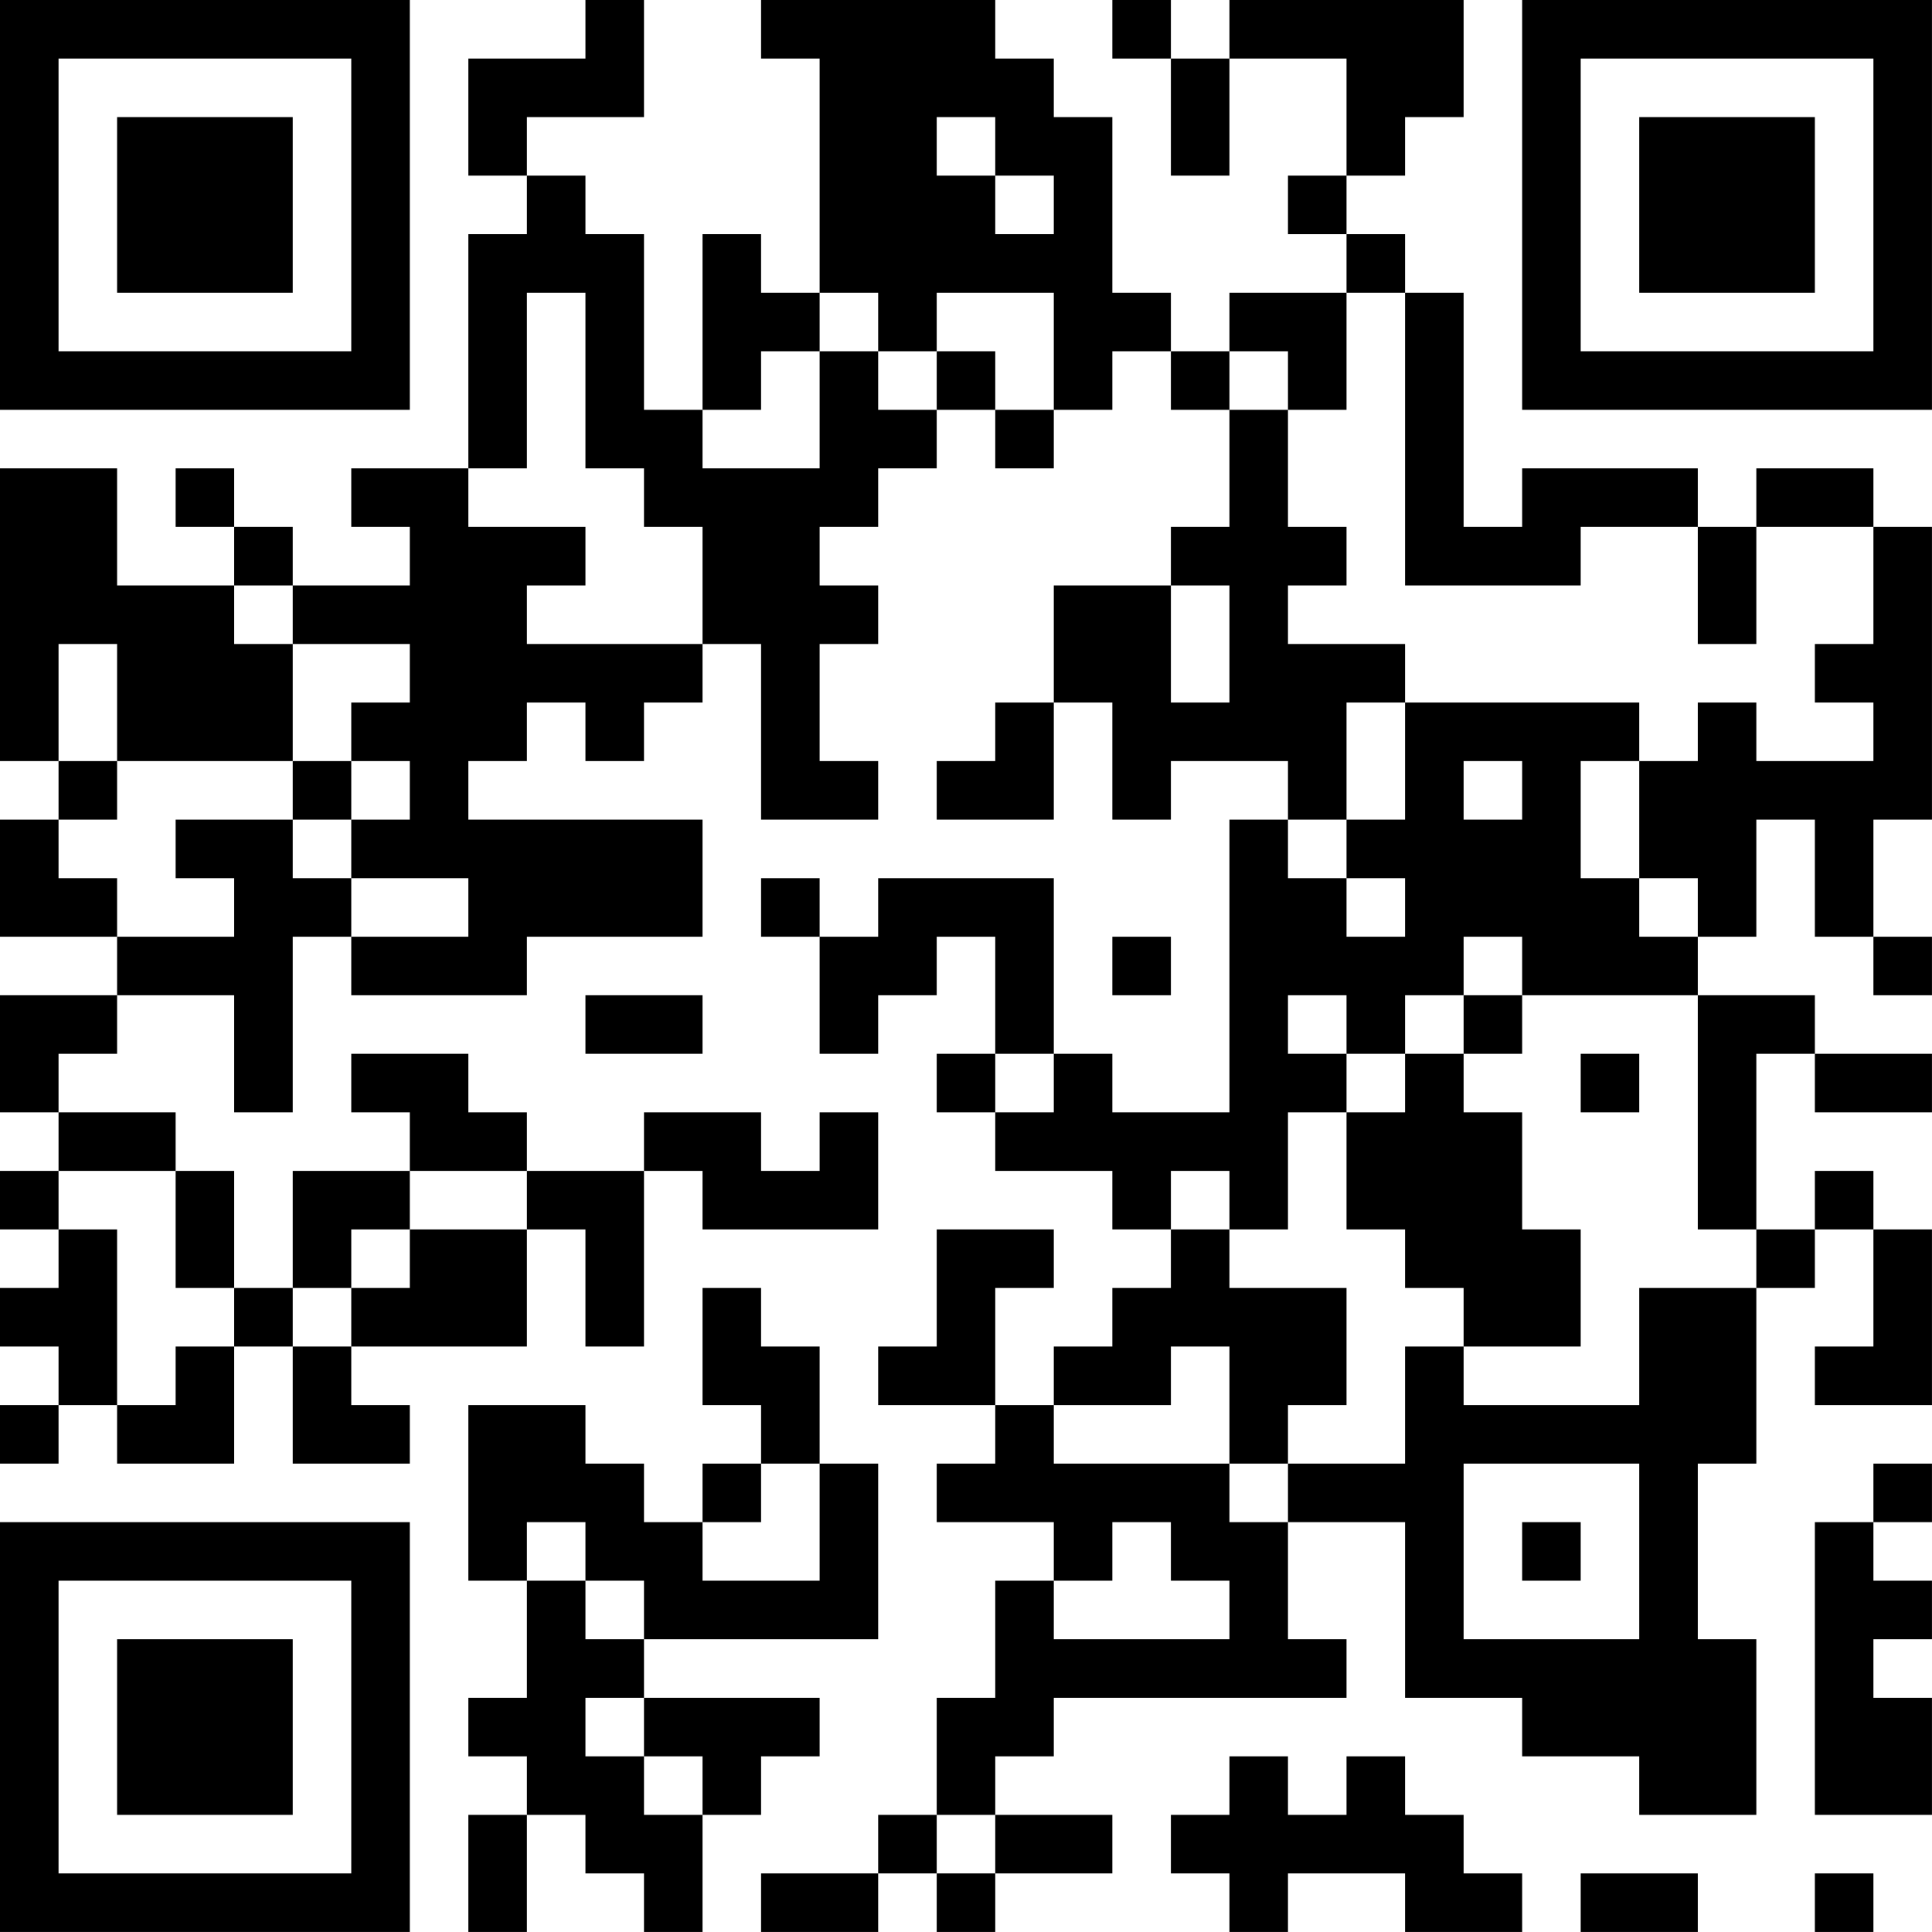 <?xml version="1.0" encoding="UTF-8"?>
<svg xmlns="http://www.w3.org/2000/svg" version="1.1" width="400" height="400" viewBox="0 0 400 400"><rect x="0" y="0" width="400" height="400" fill="#ffffff"/><g transform="scale(12.121)"><g transform="translate(0,0)"><path fill-rule="evenodd" d="M10 0L10 1L8 1L8 3L9 3L9 4L8 4L8 8L6 8L6 9L7 9L7 10L5 10L5 9L4 9L4 8L3 8L3 9L4 9L4 10L2 10L2 8L0 8L0 13L1 13L1 14L0 14L0 16L2 16L2 17L0 17L0 19L1 19L1 20L0 20L0 21L1 21L1 22L0 22L0 23L1 23L1 24L0 24L0 25L1 25L1 24L2 24L2 25L4 25L4 23L5 23L5 25L7 25L7 24L6 24L6 23L9 23L9 21L10 21L10 23L11 23L11 20L12 20L12 21L15 21L15 19L14 19L14 20L13 20L13 19L11 19L11 20L9 20L9 19L8 19L8 18L6 18L6 19L7 19L7 20L5 20L5 22L4 22L4 20L3 20L3 19L1 19L1 18L2 18L2 17L4 17L4 19L5 19L5 16L6 16L6 17L9 17L9 16L12 16L12 14L8 14L8 13L9 13L9 12L10 12L10 13L11 13L11 12L12 12L12 11L13 11L13 14L15 14L15 13L14 13L14 11L15 11L15 10L14 10L14 9L15 9L15 8L16 8L16 7L17 7L17 8L18 8L18 7L19 7L19 6L20 6L20 7L21 7L21 9L20 9L20 10L18 10L18 12L17 12L17 13L16 13L16 14L18 14L18 12L19 12L19 14L20 14L20 13L22 13L22 14L21 14L21 19L19 19L19 18L18 18L18 15L15 15L15 16L14 16L14 15L13 15L13 16L14 16L14 18L15 18L15 17L16 17L16 16L17 16L17 18L16 18L16 19L17 19L17 20L19 20L19 21L20 21L20 22L19 22L19 23L18 23L18 24L17 24L17 22L18 22L18 21L16 21L16 23L15 23L15 24L17 24L17 25L16 25L16 26L18 26L18 27L17 27L17 29L16 29L16 31L15 31L15 32L13 32L13 33L15 33L15 32L16 32L16 33L17 33L17 32L19 32L19 31L17 31L17 30L18 30L18 29L23 29L23 28L22 28L22 26L24 26L24 29L26 29L26 30L28 30L28 31L30 31L30 28L29 28L29 25L30 25L30 22L31 22L31 21L32 21L32 23L31 23L31 24L33 24L33 21L32 21L32 20L31 20L31 21L30 21L30 18L31 18L31 19L33 19L33 18L31 18L31 17L29 17L29 16L30 16L30 14L31 14L31 16L32 16L32 17L33 17L33 16L32 16L32 14L33 14L33 9L32 9L32 8L30 8L30 9L29 9L29 8L26 8L26 9L25 9L25 5L24 5L24 4L23 4L23 3L24 3L24 2L25 2L25 0L21 0L21 1L20 1L20 0L19 0L19 1L20 1L20 3L21 3L21 1L23 1L23 3L22 3L22 4L23 4L23 5L21 5L21 6L20 6L20 5L19 5L19 2L18 2L18 1L17 1L17 0L13 0L13 1L14 1L14 5L13 5L13 4L12 4L12 7L11 7L11 4L10 4L10 3L9 3L9 2L11 2L11 0ZM16 2L16 3L17 3L17 4L18 4L18 3L17 3L17 2ZM9 5L9 8L8 8L8 9L10 9L10 10L9 10L9 11L12 11L12 9L11 9L11 8L10 8L10 5ZM14 5L14 6L13 6L13 7L12 7L12 8L14 8L14 6L15 6L15 7L16 7L16 6L17 6L17 7L18 7L18 5L16 5L16 6L15 6L15 5ZM23 5L23 7L22 7L22 6L21 6L21 7L22 7L22 9L23 9L23 10L22 10L22 11L24 11L24 12L23 12L23 14L22 14L22 15L23 15L23 16L24 16L24 15L23 15L23 14L24 14L24 12L28 12L28 13L27 13L27 15L28 15L28 16L29 16L29 15L28 15L28 13L29 13L29 12L30 12L30 13L32 13L32 12L31 12L31 11L32 11L32 9L30 9L30 11L29 11L29 9L27 9L27 10L24 10L24 5ZM4 10L4 11L5 11L5 13L2 13L2 11L1 11L1 13L2 13L2 14L1 14L1 15L2 15L2 16L4 16L4 15L3 15L3 14L5 14L5 15L6 15L6 16L8 16L8 15L6 15L6 14L7 14L7 13L6 13L6 12L7 12L7 11L5 11L5 10ZM20 10L20 12L21 12L21 10ZM5 13L5 14L6 14L6 13ZM25 13L25 14L26 14L26 13ZM19 16L19 17L20 17L20 16ZM25 16L25 17L24 17L24 18L23 18L23 17L22 17L22 18L23 18L23 19L22 19L22 21L21 21L21 20L20 20L20 21L21 21L21 22L23 22L23 24L22 24L22 25L21 25L21 23L20 23L20 24L18 24L18 25L21 25L21 26L22 26L22 25L24 25L24 23L25 23L25 24L28 24L28 22L30 22L30 21L29 21L29 17L26 17L26 16ZM10 17L10 18L12 18L12 17ZM25 17L25 18L24 18L24 19L23 19L23 21L24 21L24 22L25 22L25 23L27 23L27 21L26 21L26 19L25 19L25 18L26 18L26 17ZM17 18L17 19L18 19L18 18ZM27 18L27 19L28 19L28 18ZM1 20L1 21L2 21L2 24L3 24L3 23L4 23L4 22L3 22L3 20ZM7 20L7 21L6 21L6 22L5 22L5 23L6 23L6 22L7 22L7 21L9 21L9 20ZM12 22L12 24L13 24L13 25L12 25L12 26L11 26L11 25L10 25L10 24L8 24L8 27L9 27L9 29L8 29L8 30L9 30L9 31L8 31L8 33L9 33L9 31L10 31L10 32L11 32L11 33L12 33L12 31L13 31L13 30L14 30L14 29L11 29L11 28L15 28L15 25L14 25L14 23L13 23L13 22ZM13 25L13 26L12 26L12 27L14 27L14 25ZM25 25L25 28L28 28L28 25ZM32 25L32 26L31 26L31 31L33 31L33 29L32 29L32 28L33 28L33 27L32 27L32 26L33 26L33 25ZM9 26L9 27L10 27L10 28L11 28L11 27L10 27L10 26ZM19 26L19 27L18 27L18 28L21 28L21 27L20 27L20 26ZM26 26L26 27L27 27L27 26ZM10 29L10 30L11 30L11 31L12 31L12 30L11 30L11 29ZM21 30L21 31L20 31L20 32L21 32L21 33L22 33L22 32L24 32L24 33L26 33L26 32L25 32L25 31L24 31L24 30L23 30L23 31L22 31L22 30ZM16 31L16 32L17 32L17 31ZM27 32L27 33L29 33L29 32ZM31 32L31 33L32 33L32 32ZM0 0L0 7L7 7L7 0ZM1 1L1 6L6 6L6 1ZM2 2L2 5L5 5L5 2ZM26 0L26 7L33 7L33 0ZM27 1L27 6L32 6L32 1ZM28 2L28 5L31 5L31 2ZM0 26L0 33L7 33L7 26ZM1 27L1 32L6 32L6 27ZM2 28L2 31L5 31L5 28Z" fill="#000000"/></g></g></svg>
